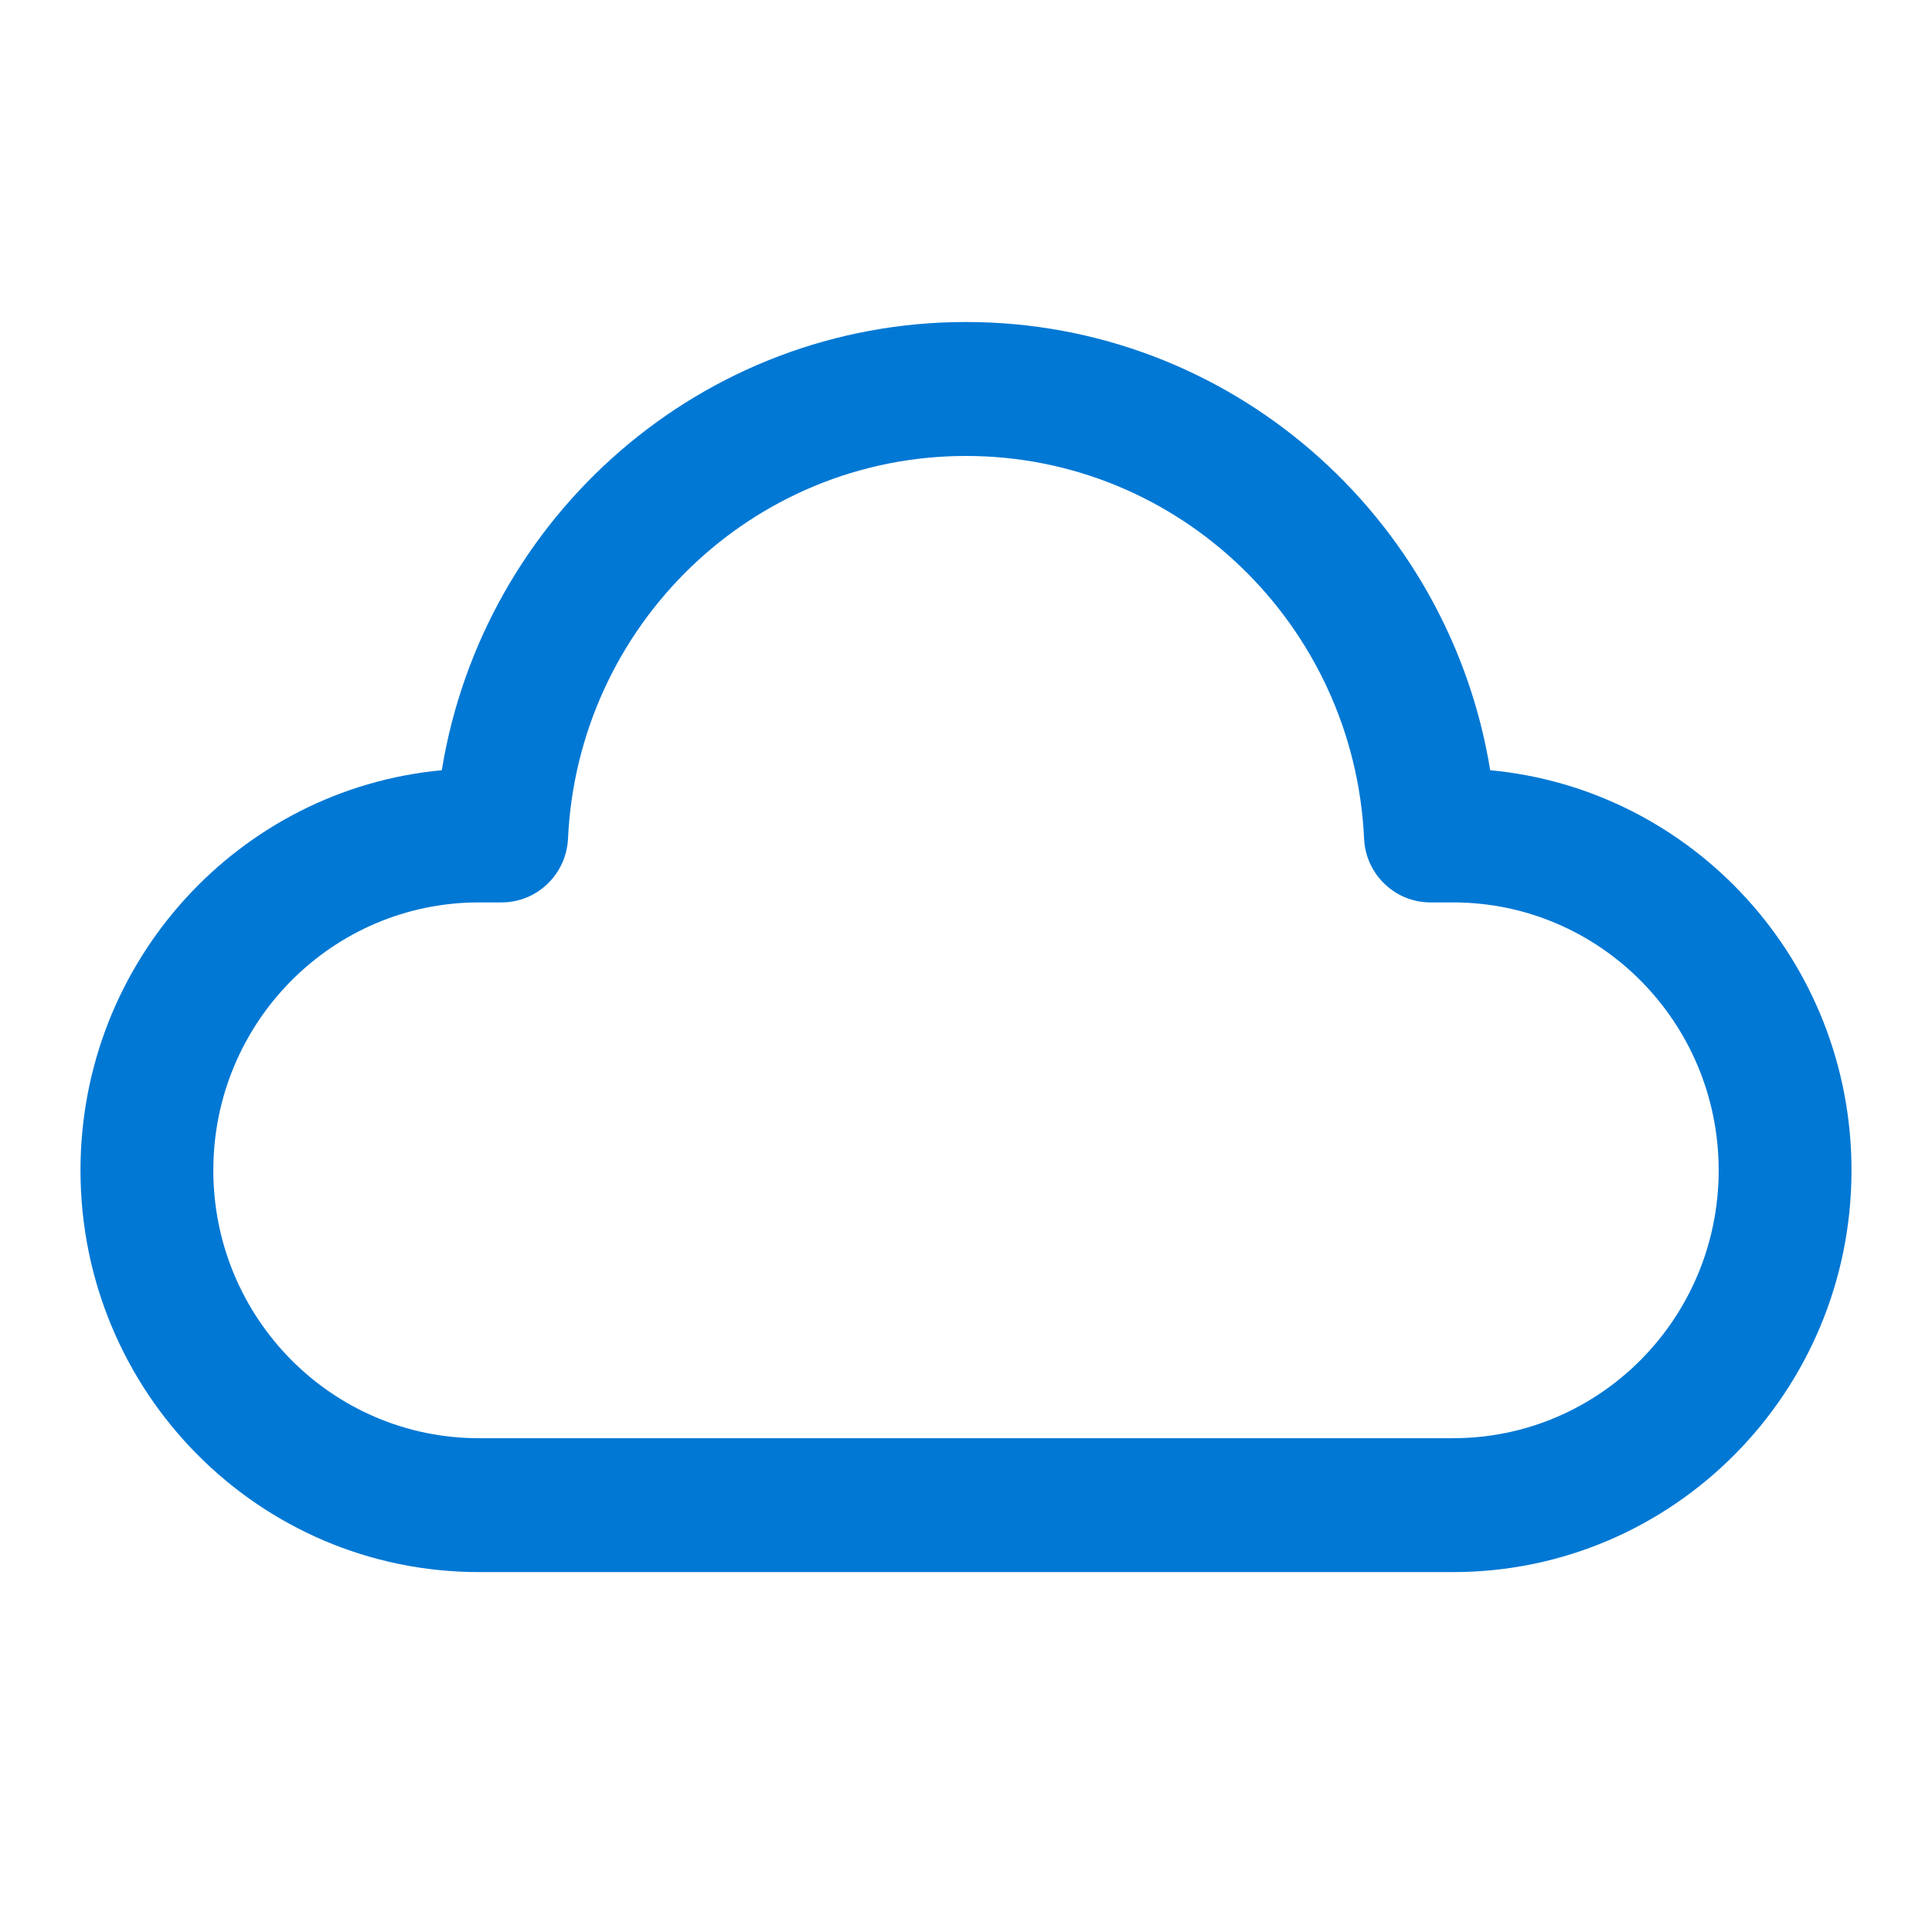 <svg width="24" height="24" viewBox="0 0 24 24" fill="none" xmlns="http://www.w3.org/2000/svg">
<path d="M12 5.664C9.345 5.664 7.179 7.771 7.056 10.417C7.035 10.861 6.672 11.21 6.231 11.21H5.95C4.127 11.21 2.65 12.7 2.65 14.538C2.65 16.376 4.127 17.866 5.95 17.866H18.05C19.873 17.866 21.35 16.376 21.35 14.538C21.35 12.7 19.873 11.21 18.05 11.21H17.769C17.328 11.21 16.965 10.861 16.945 10.417C16.822 7.771 14.655 5.664 12 5.664ZM5.488 9.568C6.003 6.409 8.722 4 12 4C15.278 4 17.997 6.409 18.512 9.568C21.029 9.803 23 11.938 23 14.538C23 17.295 20.784 19.529 18.05 19.529H5.95C3.216 19.529 1 17.295 1 14.538C1 11.938 2.971 9.803 5.488 9.568Z" fill="#0078D4"/>
</svg>
